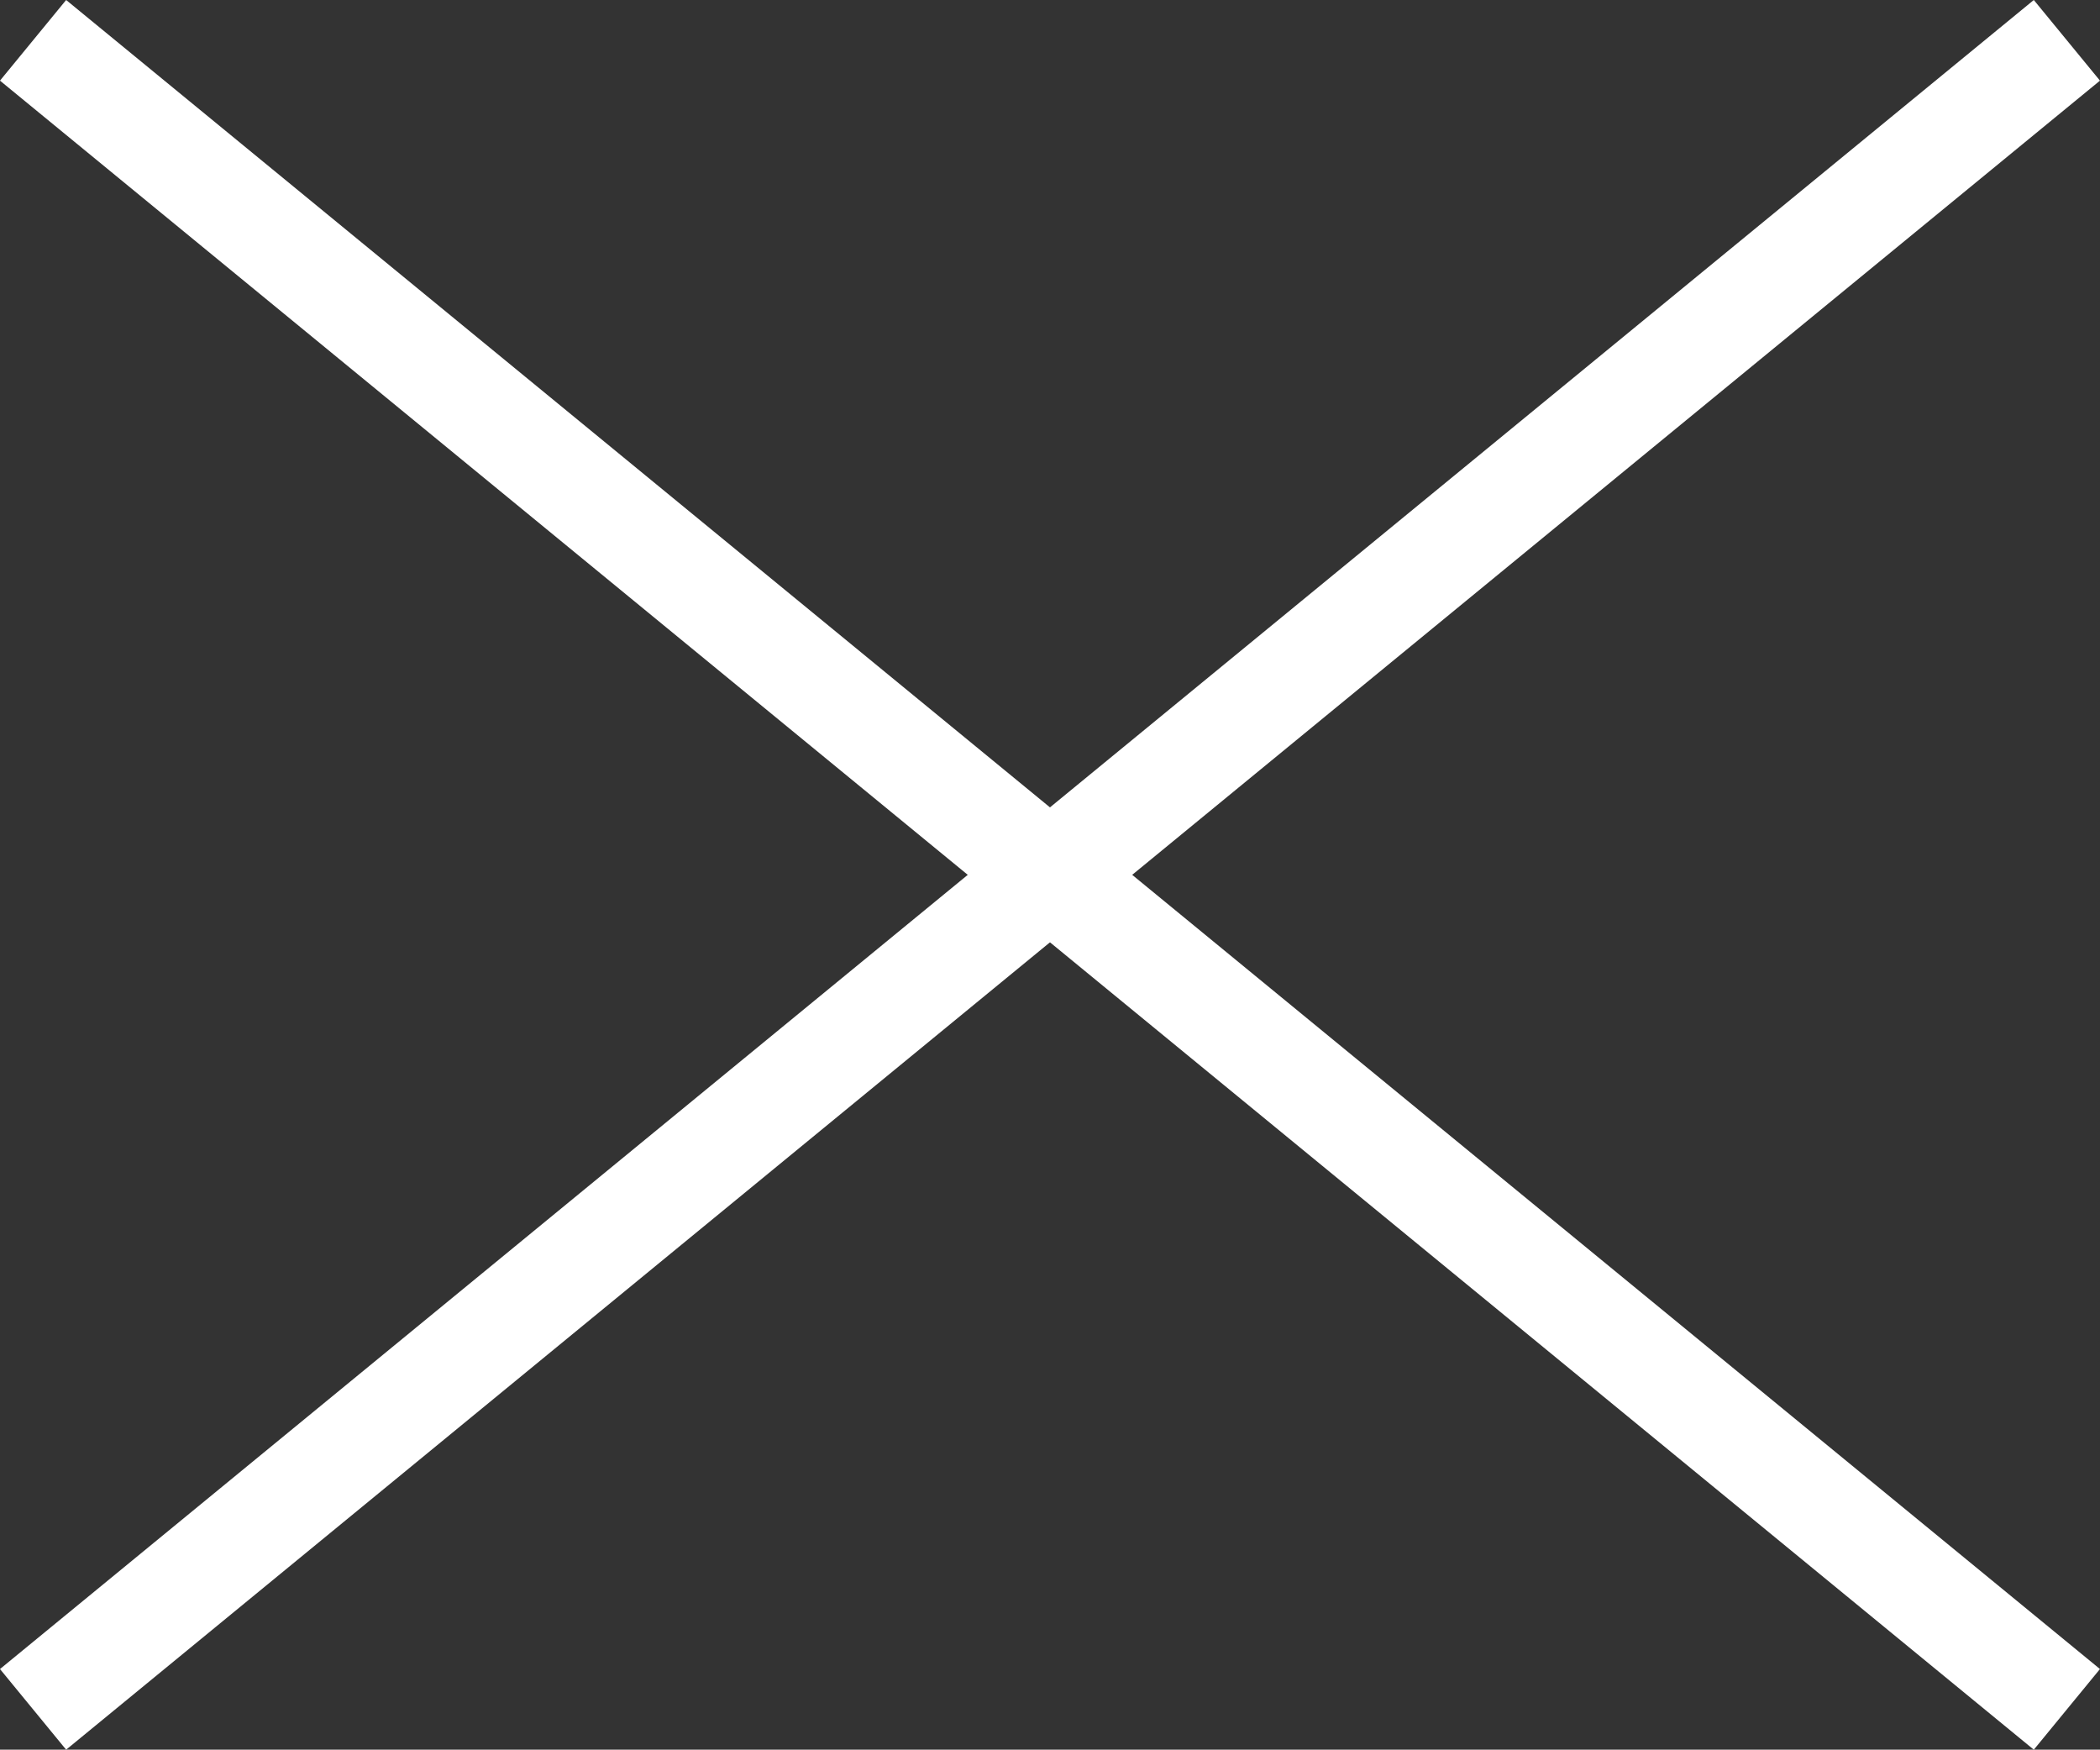 <svg xmlns="http://www.w3.org/2000/svg" width="40.269" height="33.546" viewBox="0 0 40.269 33.546"><rect x="0" y="0" width="40.269" height="33.546" fill="#333333" stroke="none"/><g transform="translate(-320.866 -19.727)"><line x1="39" y2="32" transform="translate(321.5 20.5)" fill="none" stroke="#fff" stroke-width="2"/><line x2="39" y2="32" transform="translate(321.5 20.5)" fill="none" stroke="#fff" stroke-width="2"/></g></svg>